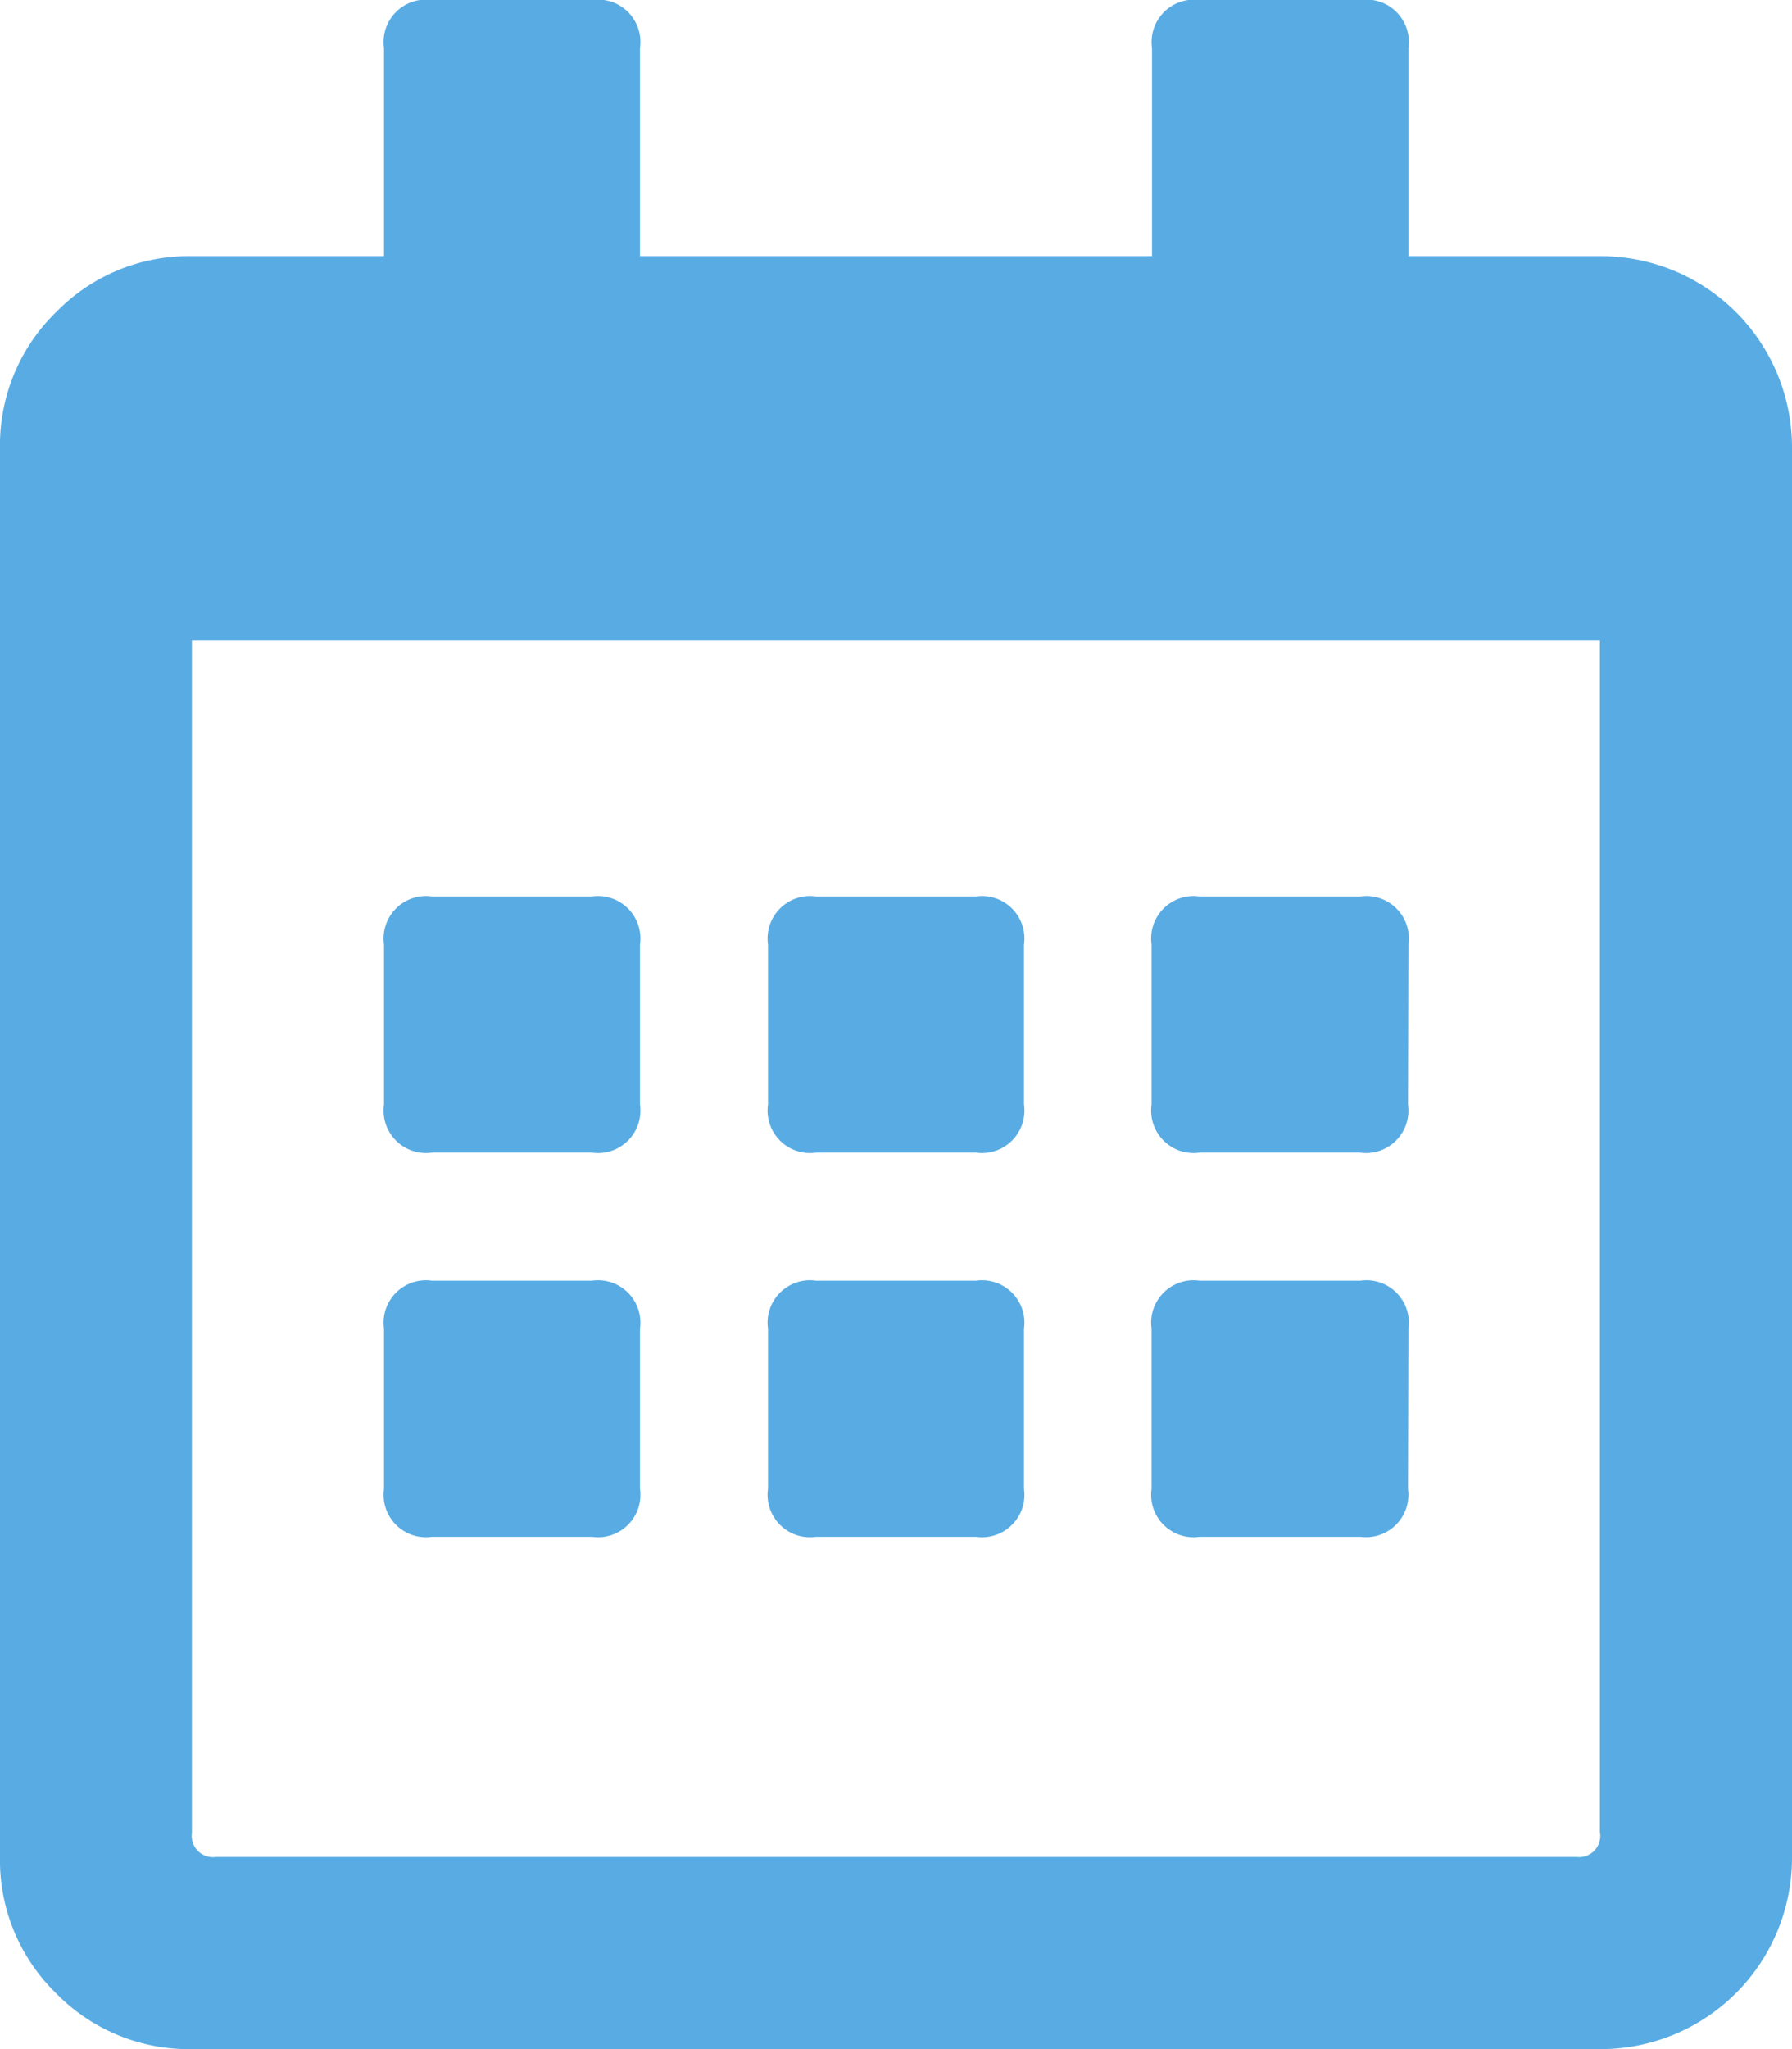 <svg xmlns="http://www.w3.org/2000/svg" width="12.25" height="14"><path data-name="icon date" d="M4.047 7.875H2.953a.29.29 0 01-.328-.328V6.453a.29.29 0 01.328-.328h1.094a.29.29 0 01.328.328v1.094a.29.29 0 01-.328.328zM7 7.547a.29.29 0 01-.328.328H5.578a.29.29 0 01-.328-.328V6.453a.29.29 0 01.328-.328h1.094A.29.29 0 017 6.453zm2.625 0a.29.29 0 01-.328.328H8.2a.29.29 0 01-.328-.328V6.453a.29.29 0 01.328-.328h1.1a.29.29 0 01.328.328zM7 10.172a.29.29 0 01-.328.328H5.578a.29.29 0 01-.328-.328V9.078a.29.29 0 01.328-.328h1.094A.29.29 0 017 9.078zm-2.625 0a.29.29 0 01-.328.328H2.953a.29.29 0 01-.328-.328V9.078a.29.29 0 01.328-.328h1.094a.29.29 0 01.328.328zm5.25 0a.29.29 0 01-.325.328H8.2a.29.29 0 01-.328-.328V9.078A.29.29 0 018.2 8.75h1.1a.29.29 0 01.328.328zm2.625-7.109v9.625A1.307 1.307 0 0110.938 14H1.312a1.266 1.266 0 01-.93-.383A1.266 1.266 0 010 12.688V3.063a1.266 1.266 0 01.383-.93 1.266 1.266 0 01.93-.383h1.312V.328A.29.29 0 012.953 0h1.094a.29.29 0 01.328.328V1.75h3.5V.328A.29.29 0 018.2 0h1.1a.29.29 0 01.328.328V1.75h1.313a1.307 1.307 0 011.309 1.313zm-1.313 9.461V4.375H1.312v8.148a.145.145 0 00.164.164h9.3a.145.145 0 00.162-.164zm1.313-.273" fill="#59ace3"/></svg>